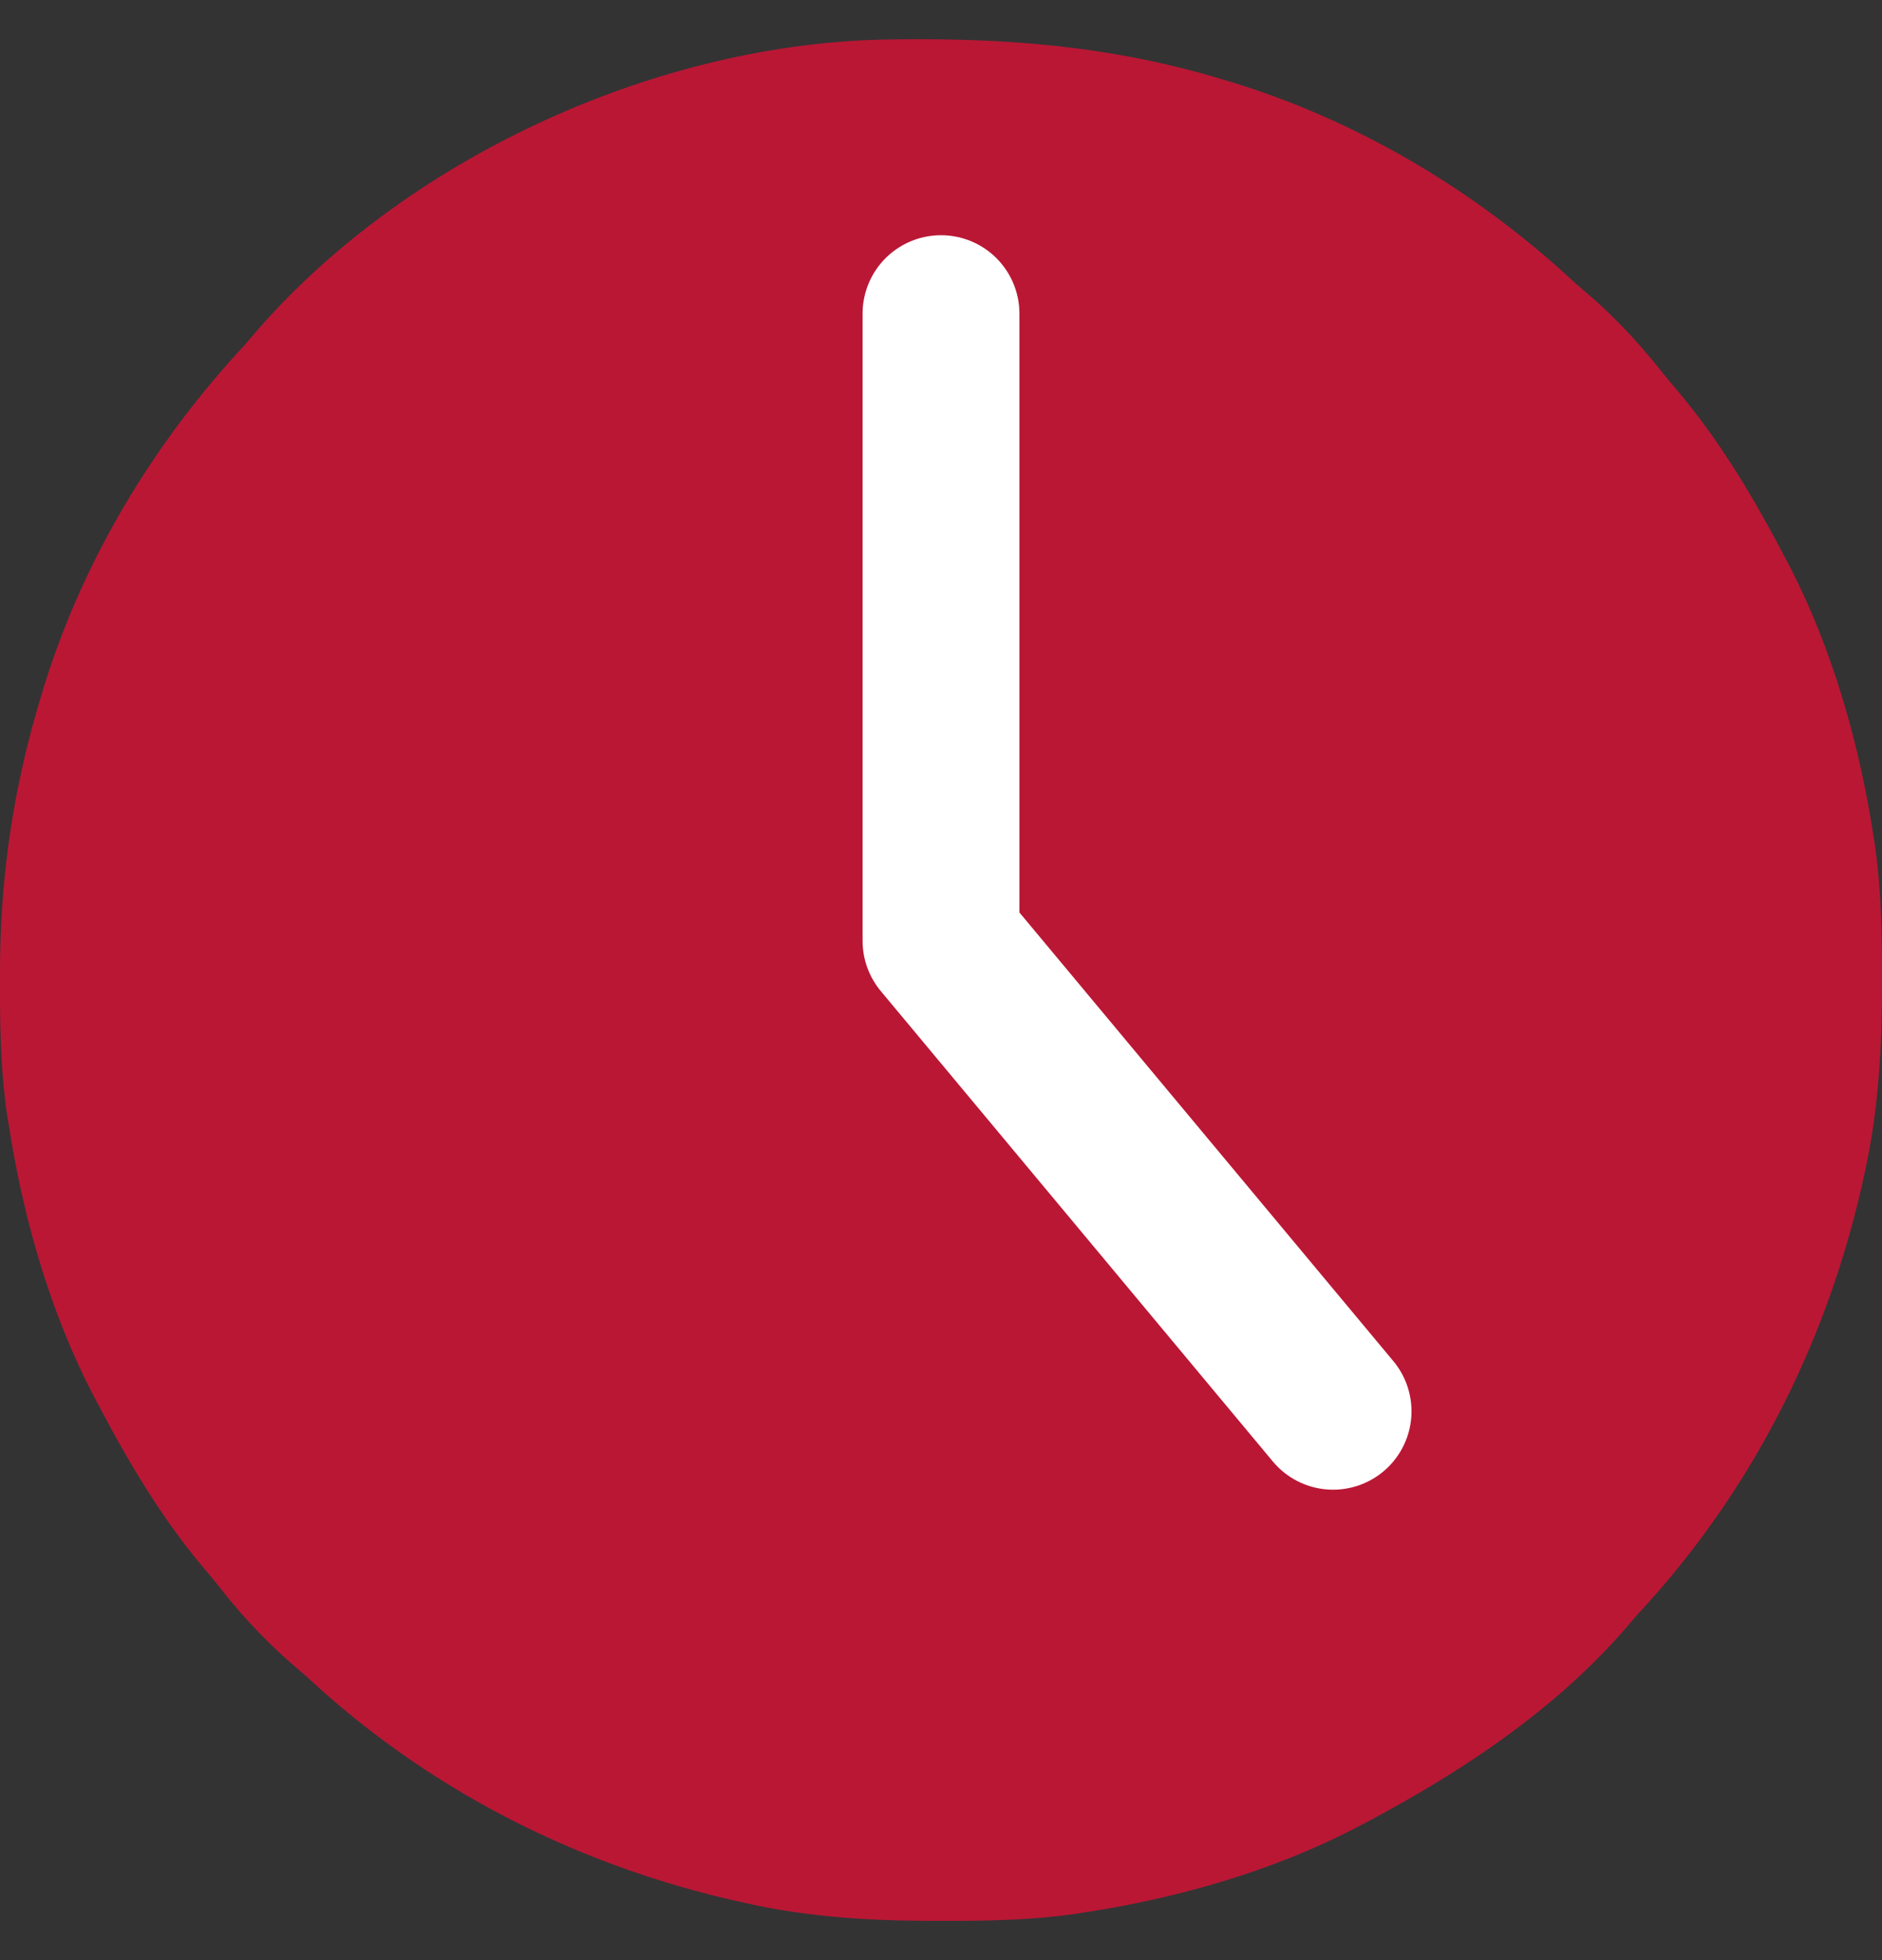<svg xmlns="http://www.w3.org/2000/svg" width="24" height="25" fill="none"><rect width="100%" height="100%" fill="#333333" stroke="none"/><path fill="#BA1735" d="m11.379.502.135-.001c1.414-.012 2.72.101 4.08.513l.127.038c1.628.501 3.122 1.399 4.366 2.558l.21.181c.323.284.603.587.873.924q.111.138.226.274c.535.634.952 1.334 1.337 2.066l.053.099c.557 1.056.91 2.27 1.095 3.446l.028.175c.08.563.092 1.12.09 1.688v.147c-.001.793-.047 1.556-.217 2.334l-.033.15c-.462 2.054-1.426 3.95-2.863 5.493l-.18.209c-.9 1.028-2.067 1.8-3.264 2.437l-.095.05c-1.057.56-2.272.913-3.45 1.098l-.175.028c-.562.08-1.12.092-1.688.09h-.146c-.793-.001-1.556-.047-2.334-.217l-.15-.033c-2.053-.462-3.95-1.427-5.491-2.863l-.21-.181a7 7 0 0 1-.873-.924q-.111-.139-.226-.275c-.535-.634-.952-1.334-1.337-2.066l-.053-.098C.657 16.786.304 15.57.12 14.395L.09 14.22c-.08-.562-.092-1.12-.09-1.688v-.146c.002-1.202.169-2.33.517-3.483l.038-.127c.501-1.628 1.4-3.123 2.558-4.367l.18-.21C5.235 1.98 8.438.53 11.38.503"/><path fill="#BA1735" d="M11.163 7.756c2.121 0 2.121 0 2.797.675.38.433.559.956.551 1.544v.125c-.017.642-.276 1.156-.711 1.596-.757.662-1.697.51-2.637.51z"/><path stroke="#fff" stroke-linecap="round" stroke-width="2" d="M12 4v8M17 18l-5-6"/></svg>